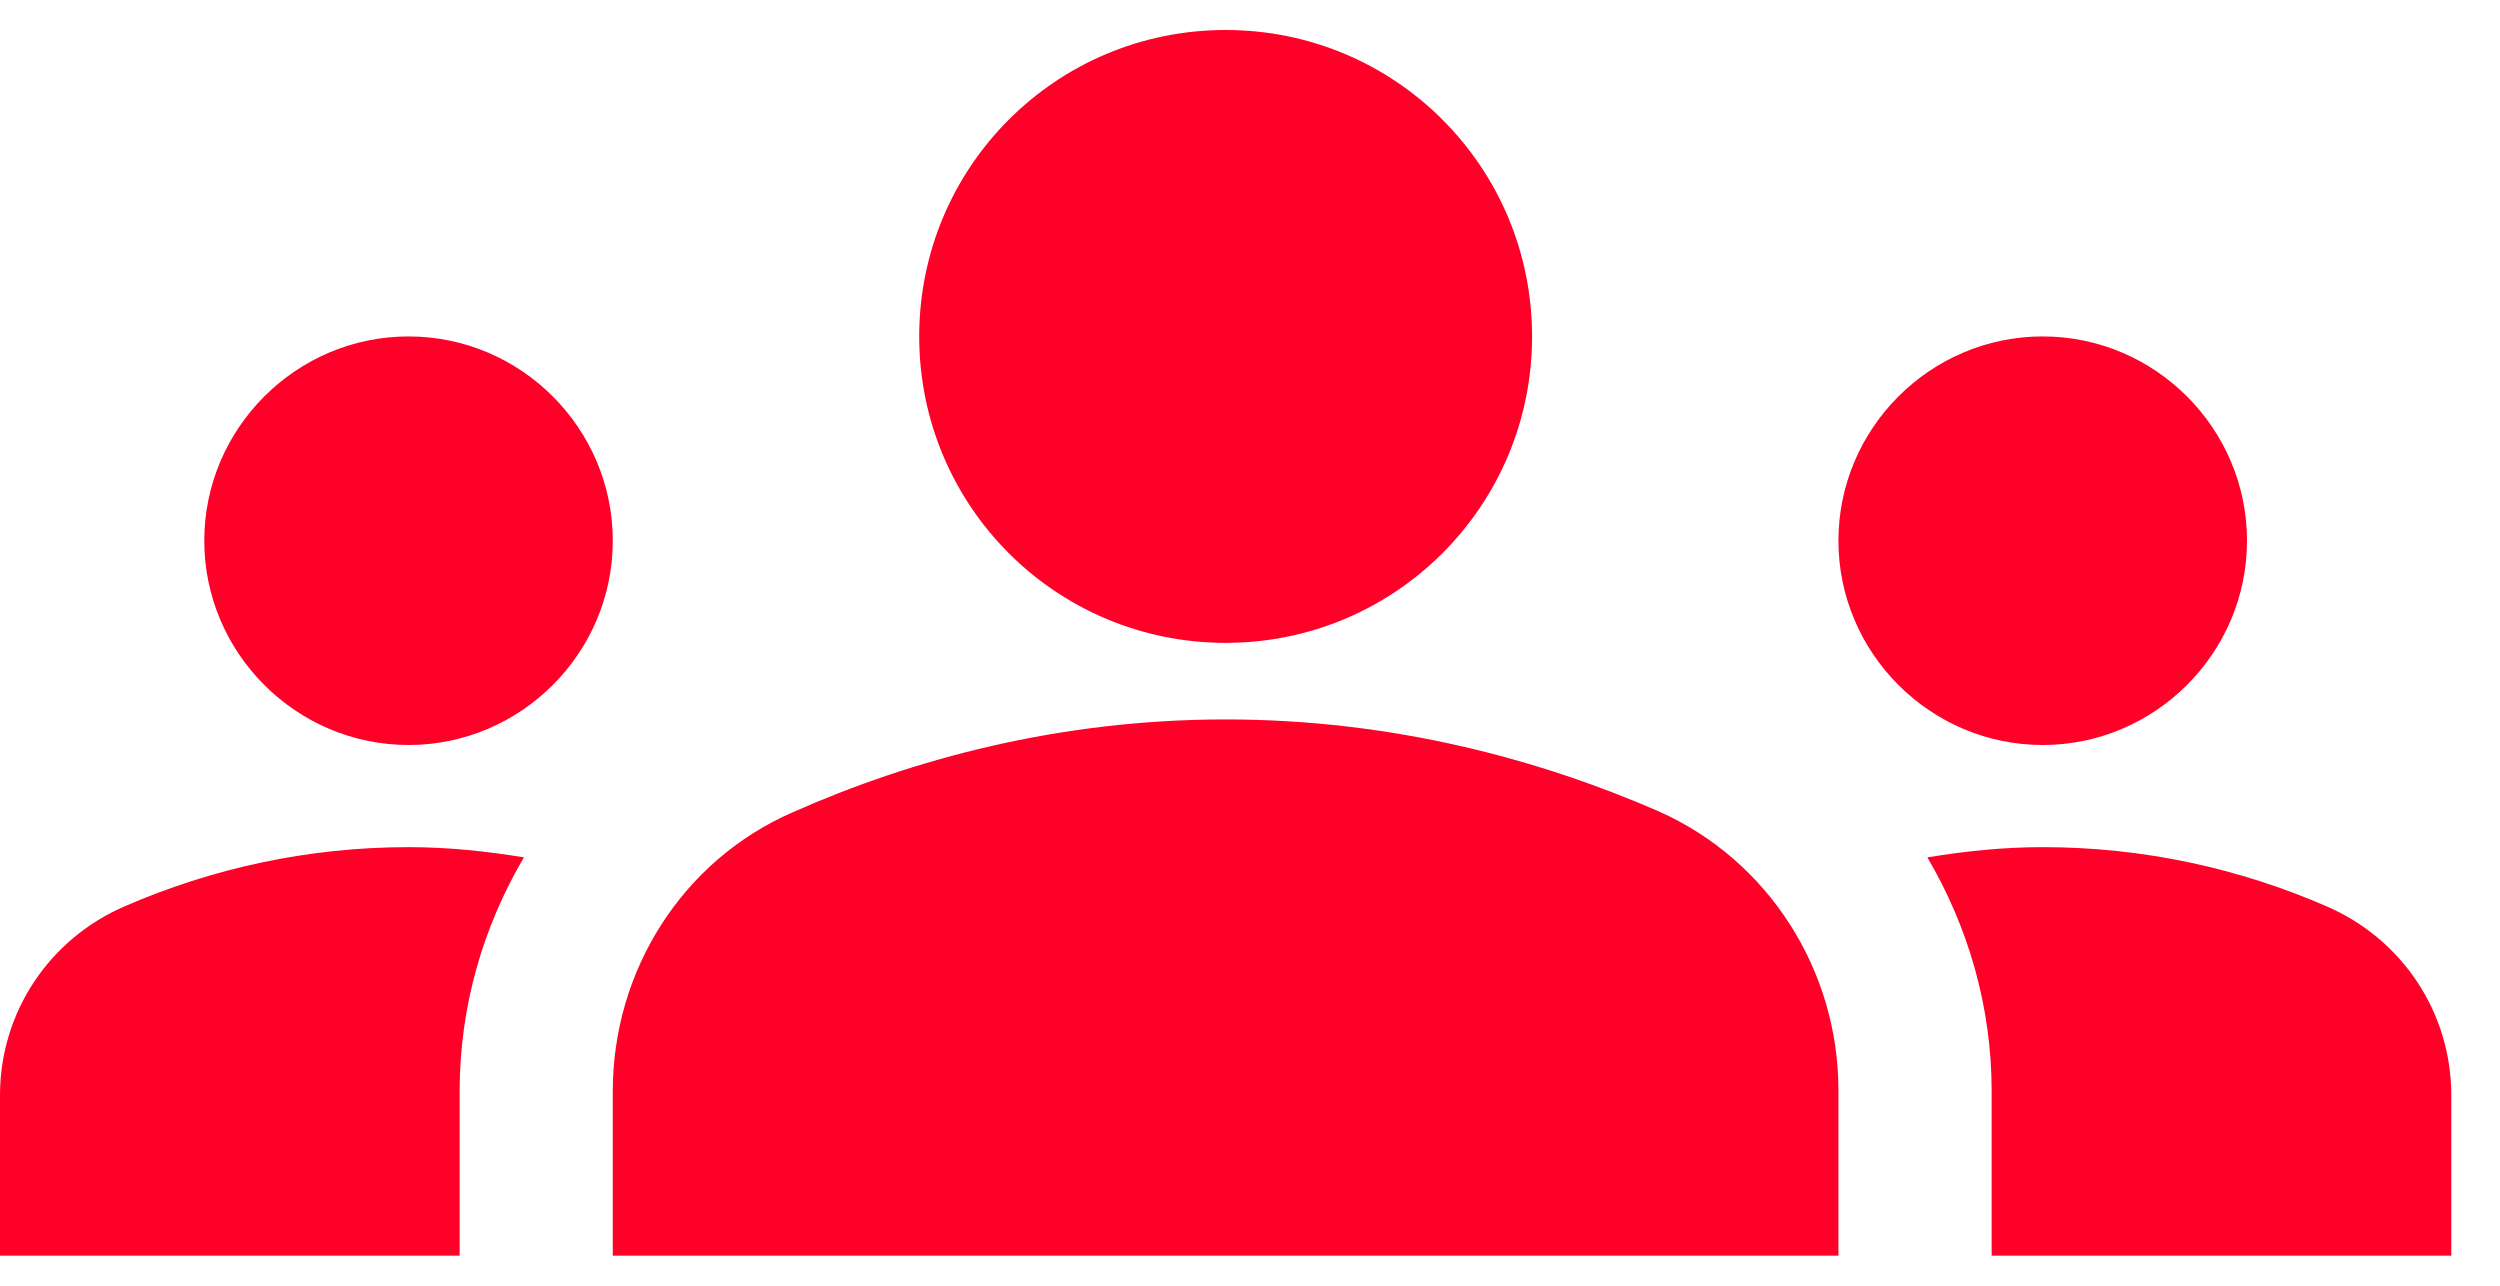 <svg width="35" height="18" viewBox="0 0 35 18" fill="none" xmlns="http://www.w3.org/2000/svg">
<path d="M17.159 10.072C19.49 10.072 21.549 10.63 23.222 11.359C24.766 12.046 25.738 13.59 25.738 15.263V17.579H8.579V15.277C8.579 13.59 9.552 12.046 11.096 11.373C12.769 10.63 14.828 10.072 17.159 10.072ZM5.72 10.43C7.293 10.43 8.579 9.143 8.579 7.57C8.579 5.997 7.293 4.71 5.72 4.71C4.147 4.71 2.86 5.997 2.86 7.57C2.86 9.143 4.147 10.43 5.72 10.43ZM7.335 12.003C6.806 11.917 6.277 11.86 5.72 11.86C4.304 11.86 2.96 12.16 1.744 12.689C0.686 13.147 0 14.176 0 15.334V17.579H6.435V15.277C6.435 14.09 6.763 12.975 7.335 12.003ZM28.598 10.43C30.171 10.43 31.458 9.143 31.458 7.57C31.458 5.997 30.171 4.71 28.598 4.71C27.025 4.71 25.738 5.997 25.738 7.57C25.738 9.143 27.025 10.43 28.598 10.43ZM34.318 15.334C34.318 14.176 33.632 13.147 32.573 12.689C31.358 12.16 30.014 11.86 28.598 11.86C28.041 11.86 27.512 11.917 26.983 12.003C27.554 12.975 27.883 14.09 27.883 15.277V17.579H34.318V15.334ZM17.159 0.42C19.533 0.42 21.449 2.336 21.449 4.71C21.449 7.084 19.533 9 17.159 9C14.785 9 12.869 7.084 12.869 4.71C12.869 2.336 14.785 0.42 17.159 0.42Z" fill="#FF0028"/>
</svg>

